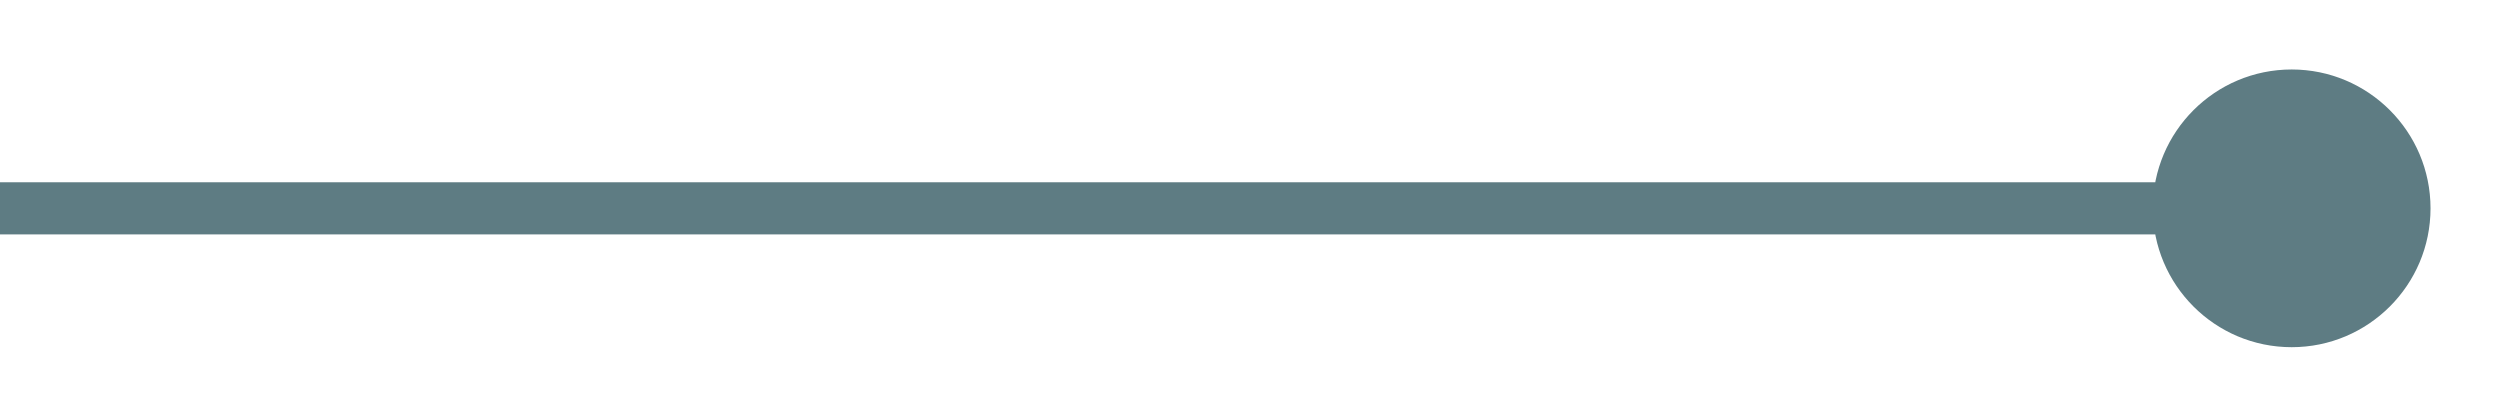 <svg width="24" height="4" viewBox="0 0 24 4" fill="none" xmlns="http://www.w3.org/2000/svg">
<path id="Line 64" opacity="0.7" d="M20.667 2C20.667 2.736 21.264 3.333 22 3.333C22.736 3.333 23.333 2.736 23.333 2C23.333 1.264 22.736 0.667 22 0.667C21.264 0.667 20.667 1.264 20.667 2ZM0 2.25H22V1.75H0V2.25Z" fill="#1B454F"/>
</svg>
